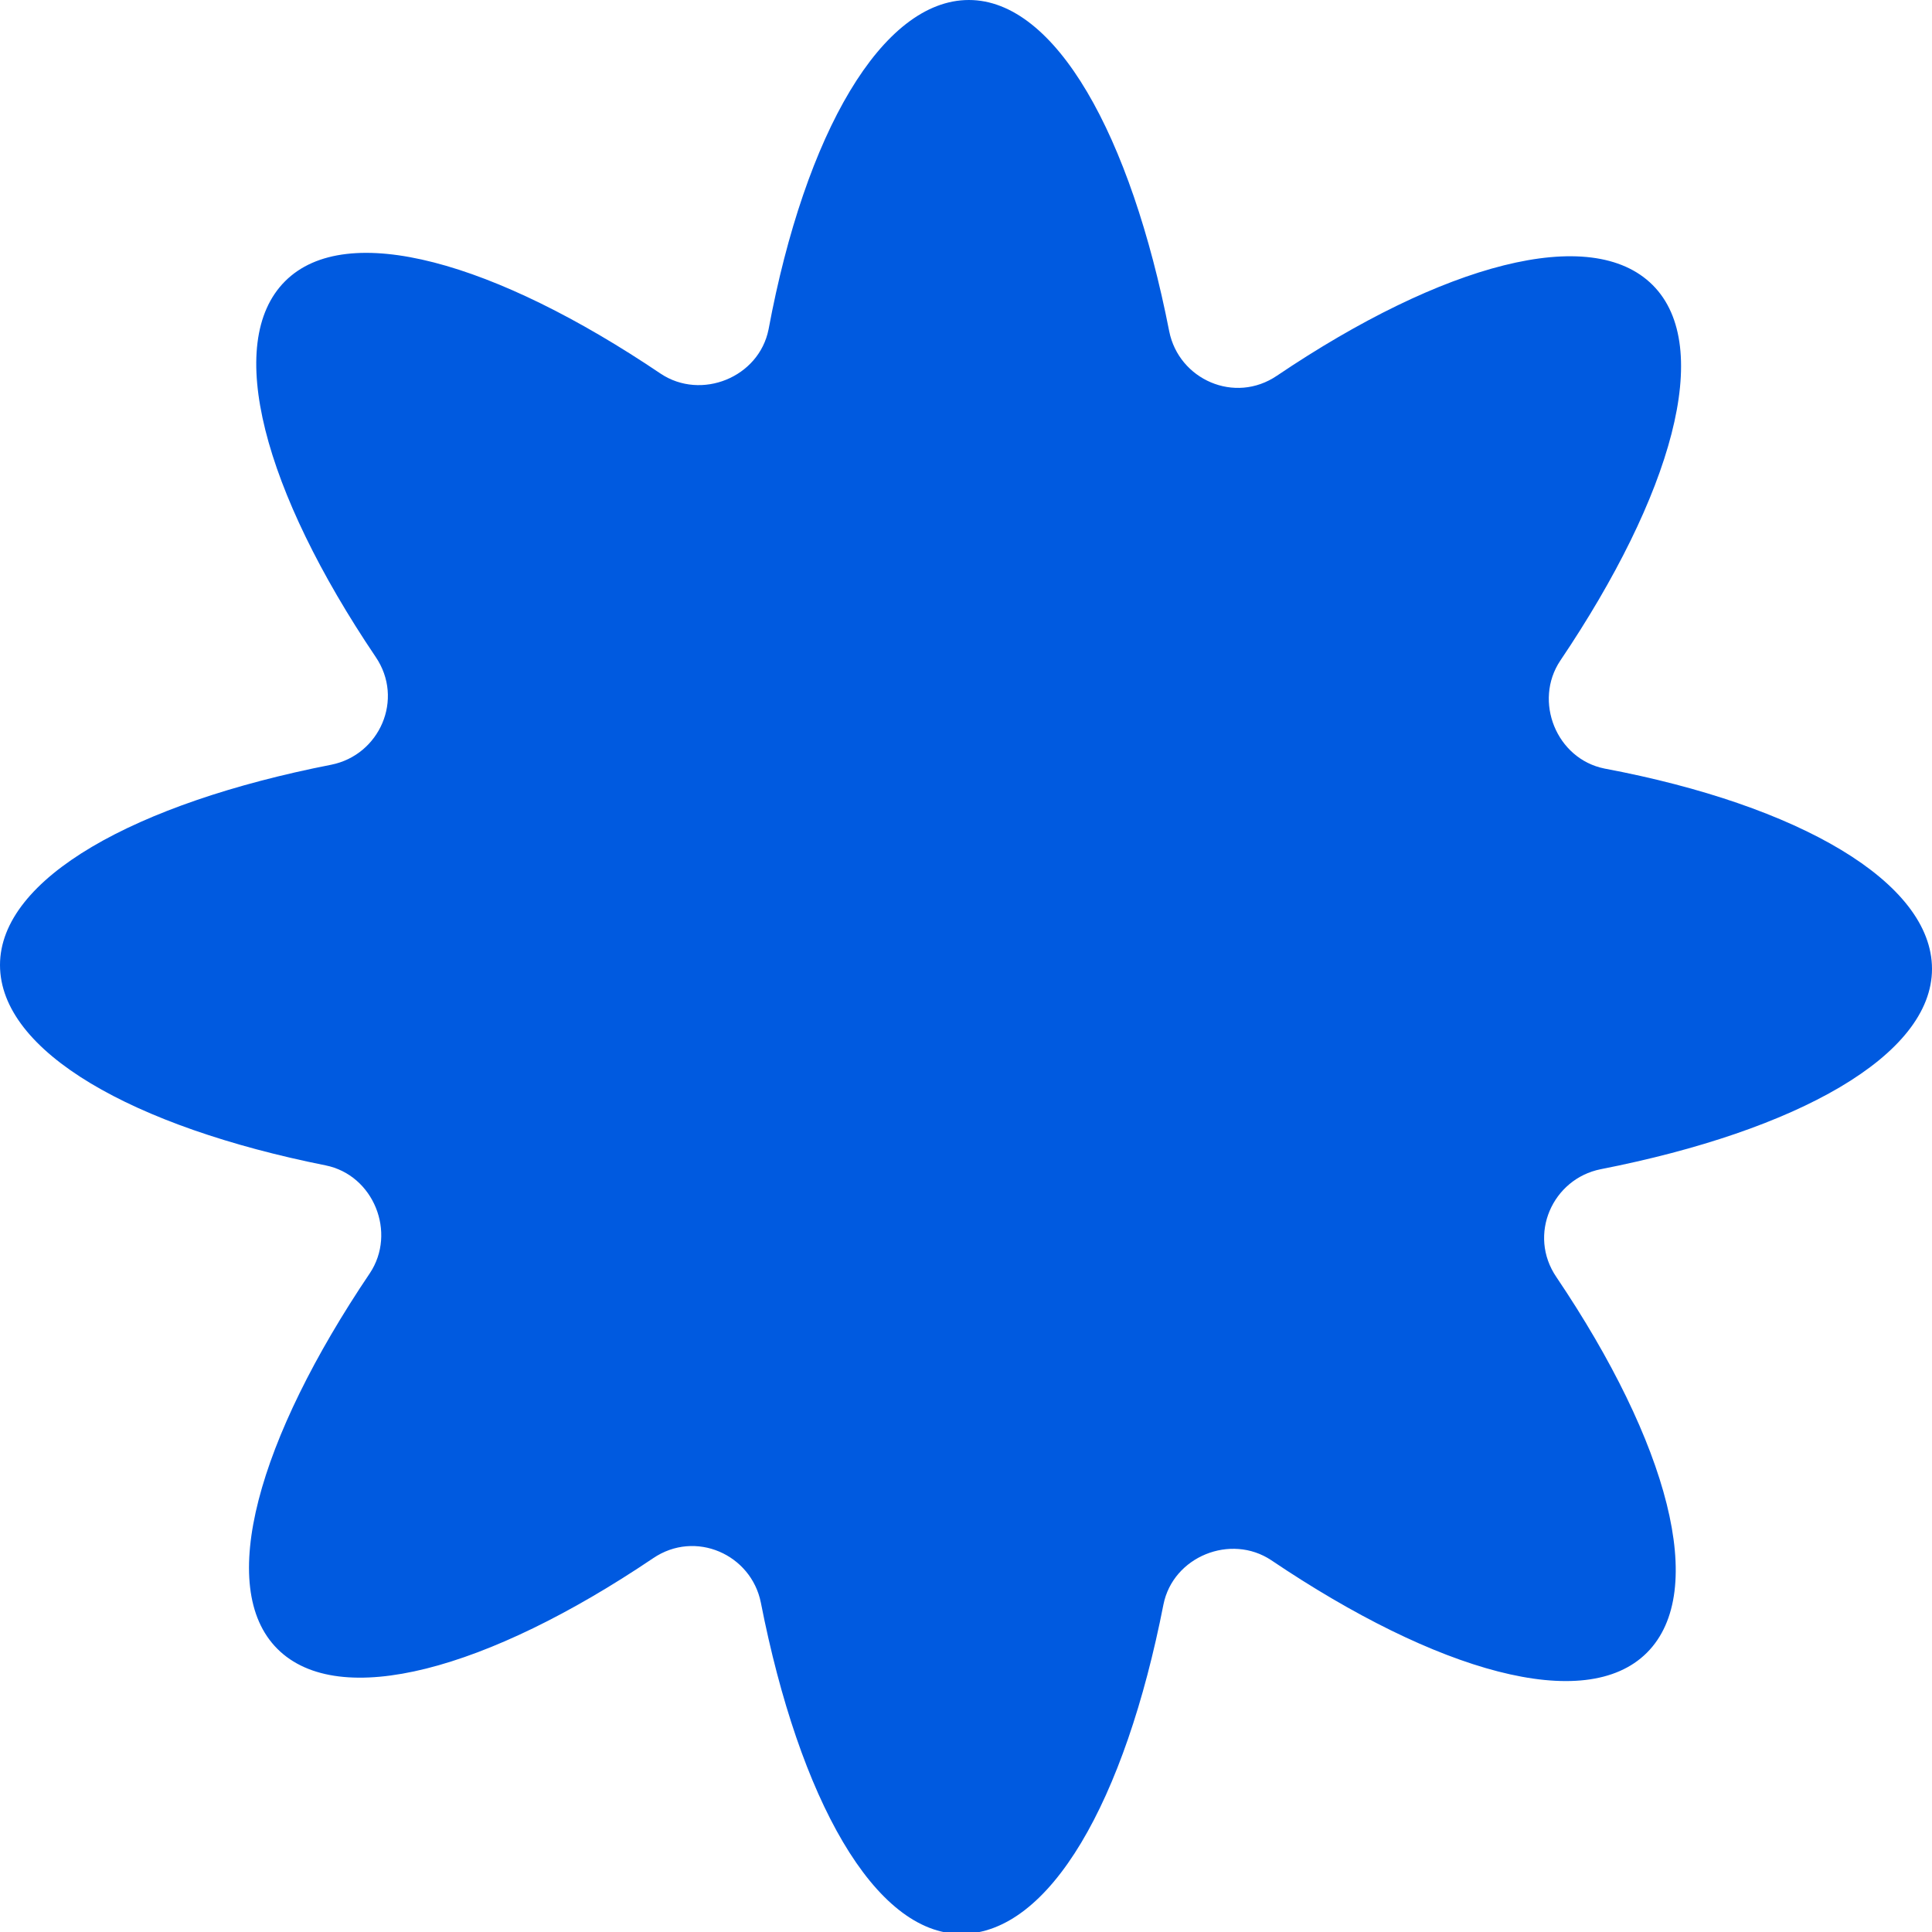 <svg xmlns="http://www.w3.org/2000/svg" xmlns:xlink="http://www.w3.org/1999/xlink" id="Layer_1" x="0px" y="0px" viewBox="0 0 100.3 100.3" style="enable-background:new 0 0 100.3 100.3;" xml:space="preserve"><style type="text/css">	.st0{fill:#005AE0;}</style><path class="st0" d="M100.3,50.3c0,4.5-7,8.4-17.2,10.4c-2.5,0.5-3.8,3.4-2.3,5.6c5.8,8.6,7.9,16.3,4.7,19.5 c-3.2,3.2-10.9,1-19.5-4.8c-2.1-1.4-5.1-0.2-5.6,2.3c-2,10.2-5.9,17.1-10.5,17.1c-4.5,0-8.4-7-10.4-17.2c-0.5-2.5-3.4-3.8-5.6-2.3 c-8.6,5.8-16.3,7.9-19.5,4.7c-3.2-3.2-1-10.9,4.8-19.5c1.4-2.1,0.2-5.1-2.3-5.6C6.9,58.5,0,54.6,0,50.1c0-4.5,7-8.4,17.2-10.4 c2.5-0.5,3.8-3.4,2.3-5.6c-5.8-8.6-7.9-16.3-4.7-19.5c3.2-3.2,10.9-1,19.5,4.8c2.1,1.4,5.1,0.2,5.6-2.3C41.8,6.9,45.8,0,50.3,0 c4.5,0,8.4,7,10.4,17.2c0.5,2.5,3.4,3.8,5.6,2.3c8.6-5.8,16.3-7.9,19.5-4.7c3.2,3.2,1,10.9-4.8,19.5c-1.4,2.1-0.2,5.1,2.3,5.6 C93.4,41.8,100.3,45.8,100.3,50.3"></path></svg>